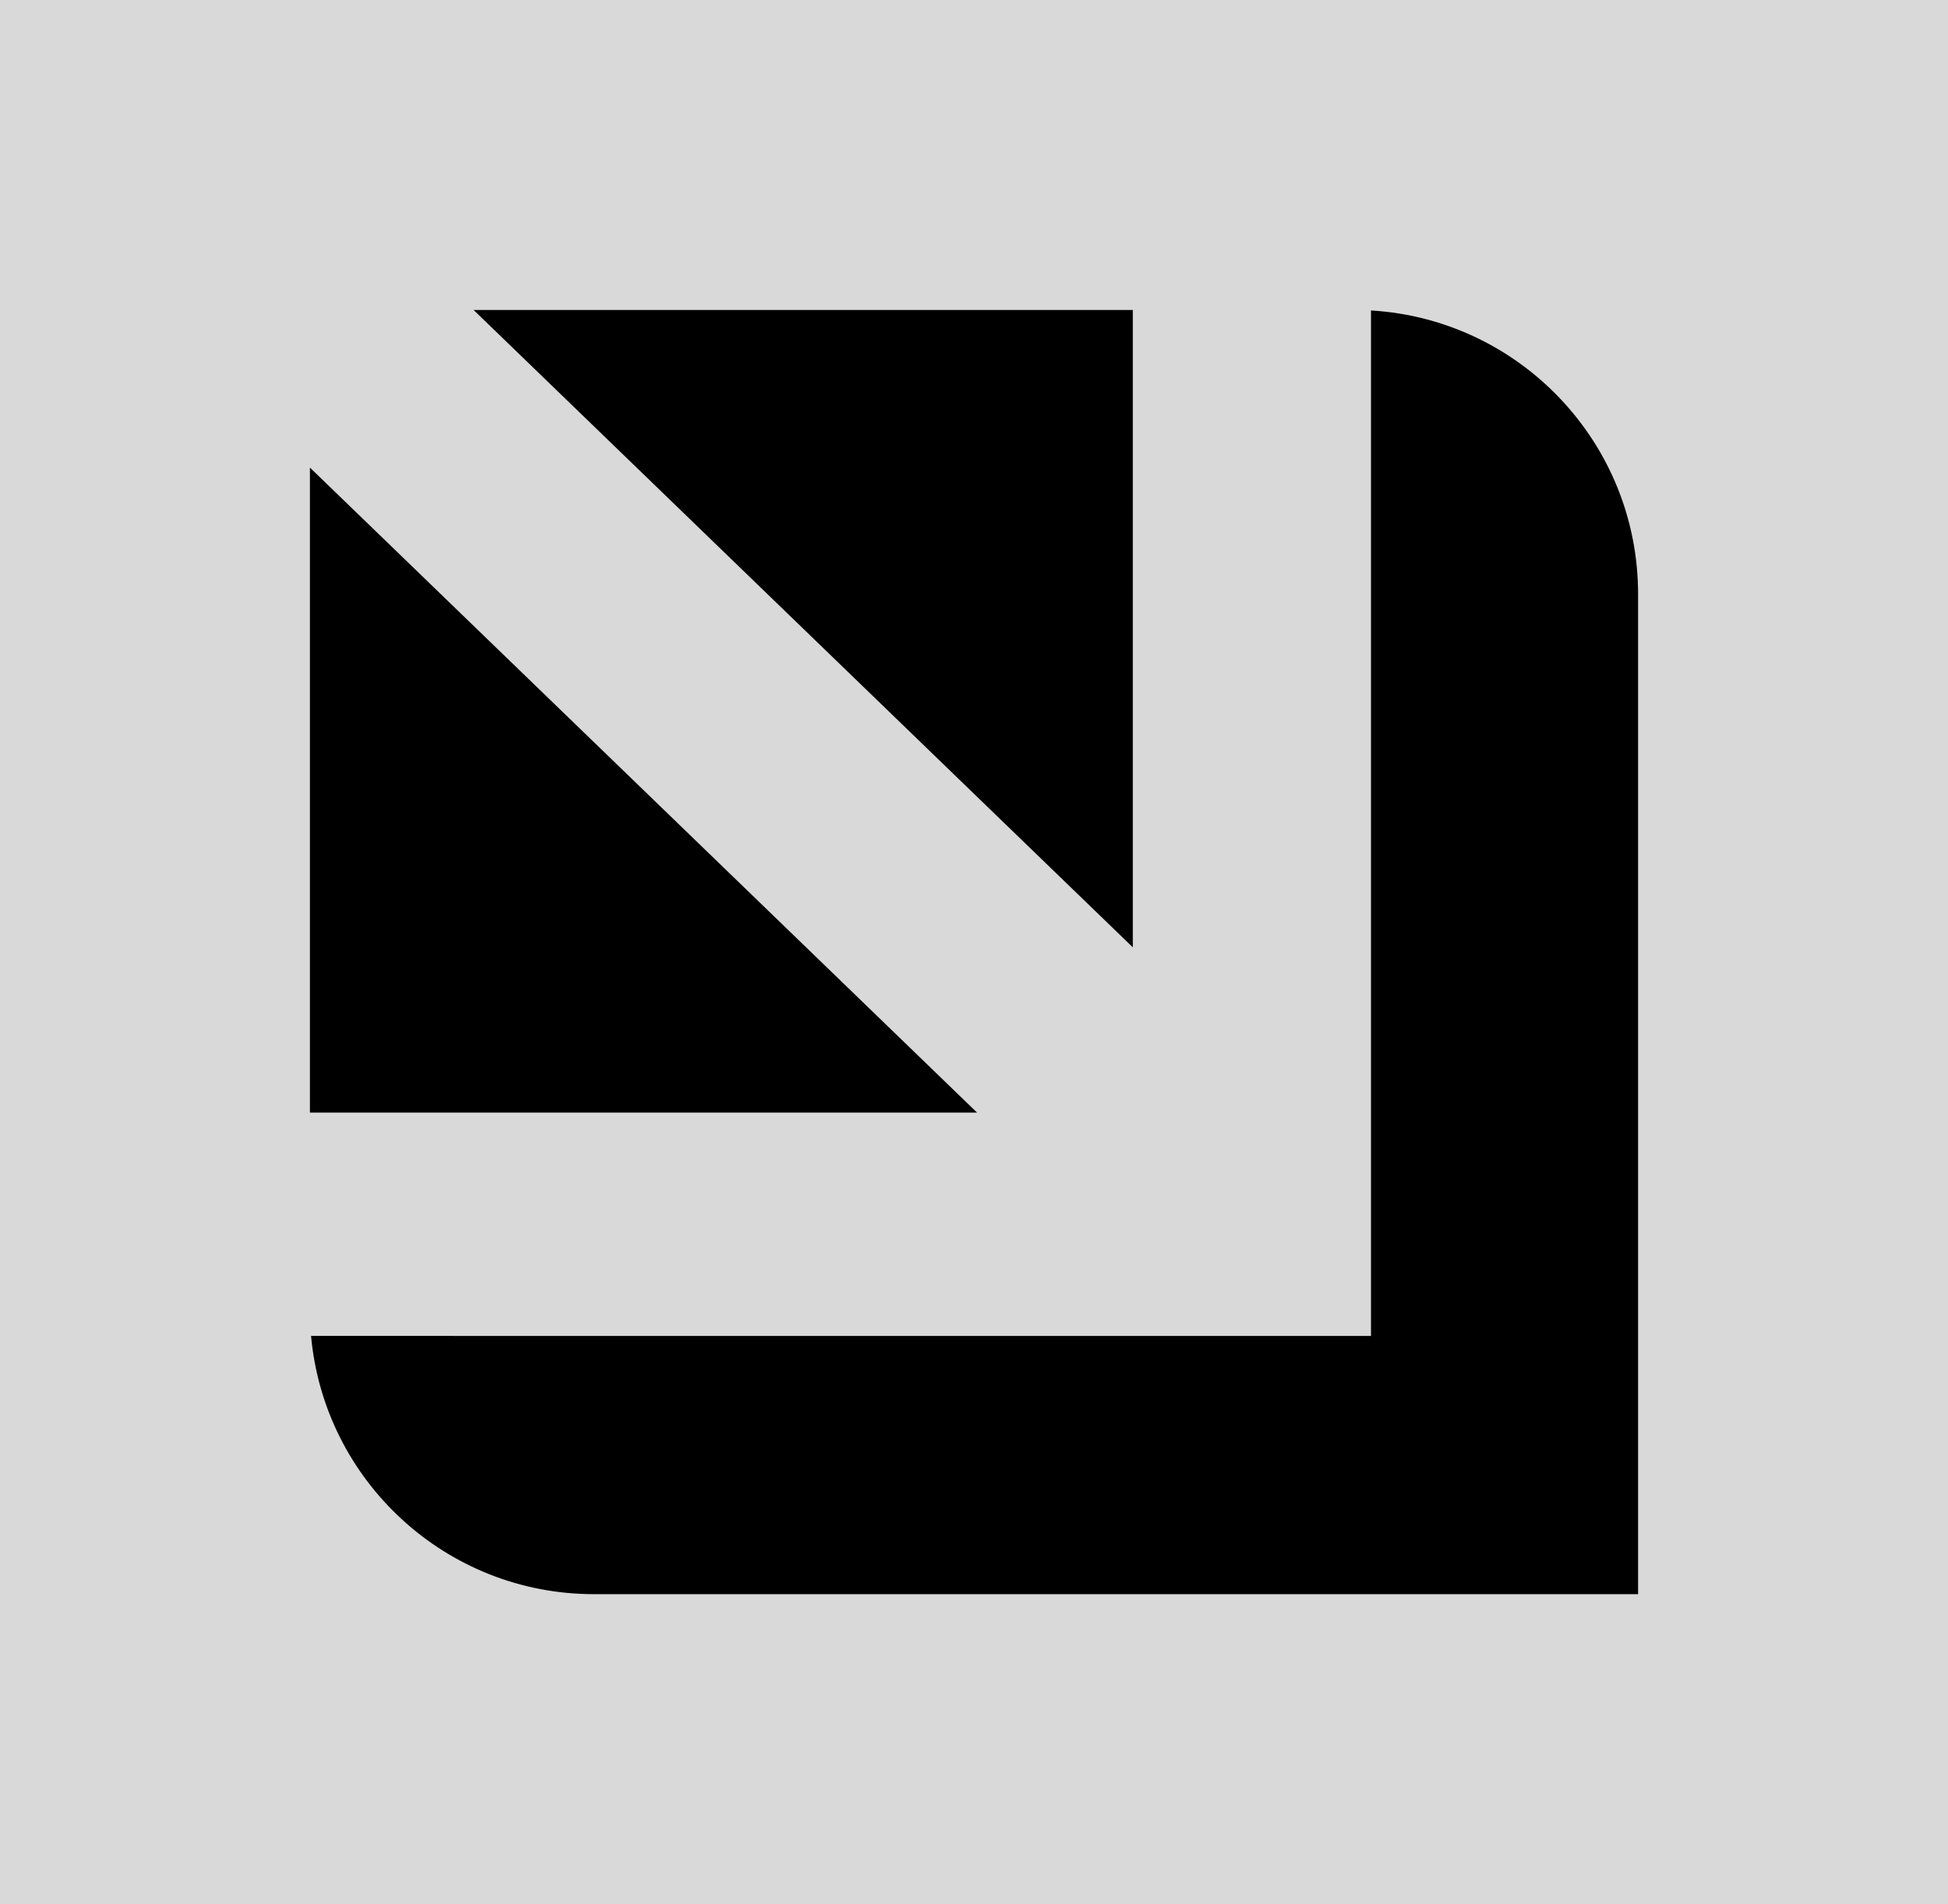 <svg width="44" height="43" viewBox="0 0 44 43" fill="none" xmlns="http://www.w3.org/2000/svg">
<rect width="44" height="43" fill="#D9D9D9"/>
<path fill-rule="evenodd" clip-rule="evenodd" d="M7 25.125L22.069 25.125L7 10.559V25.125ZM7.026 30.168C7.322 33.438 10.07 36 13.417 36H37V13.417C37 10.002 34.333 7.21 30.967 7.011L30.967 30.169H30.914H25.587L7.026 30.168ZM25.587 7L25.587 21.393L10.697 7H25.587Z" fill="black"/>
</svg>
